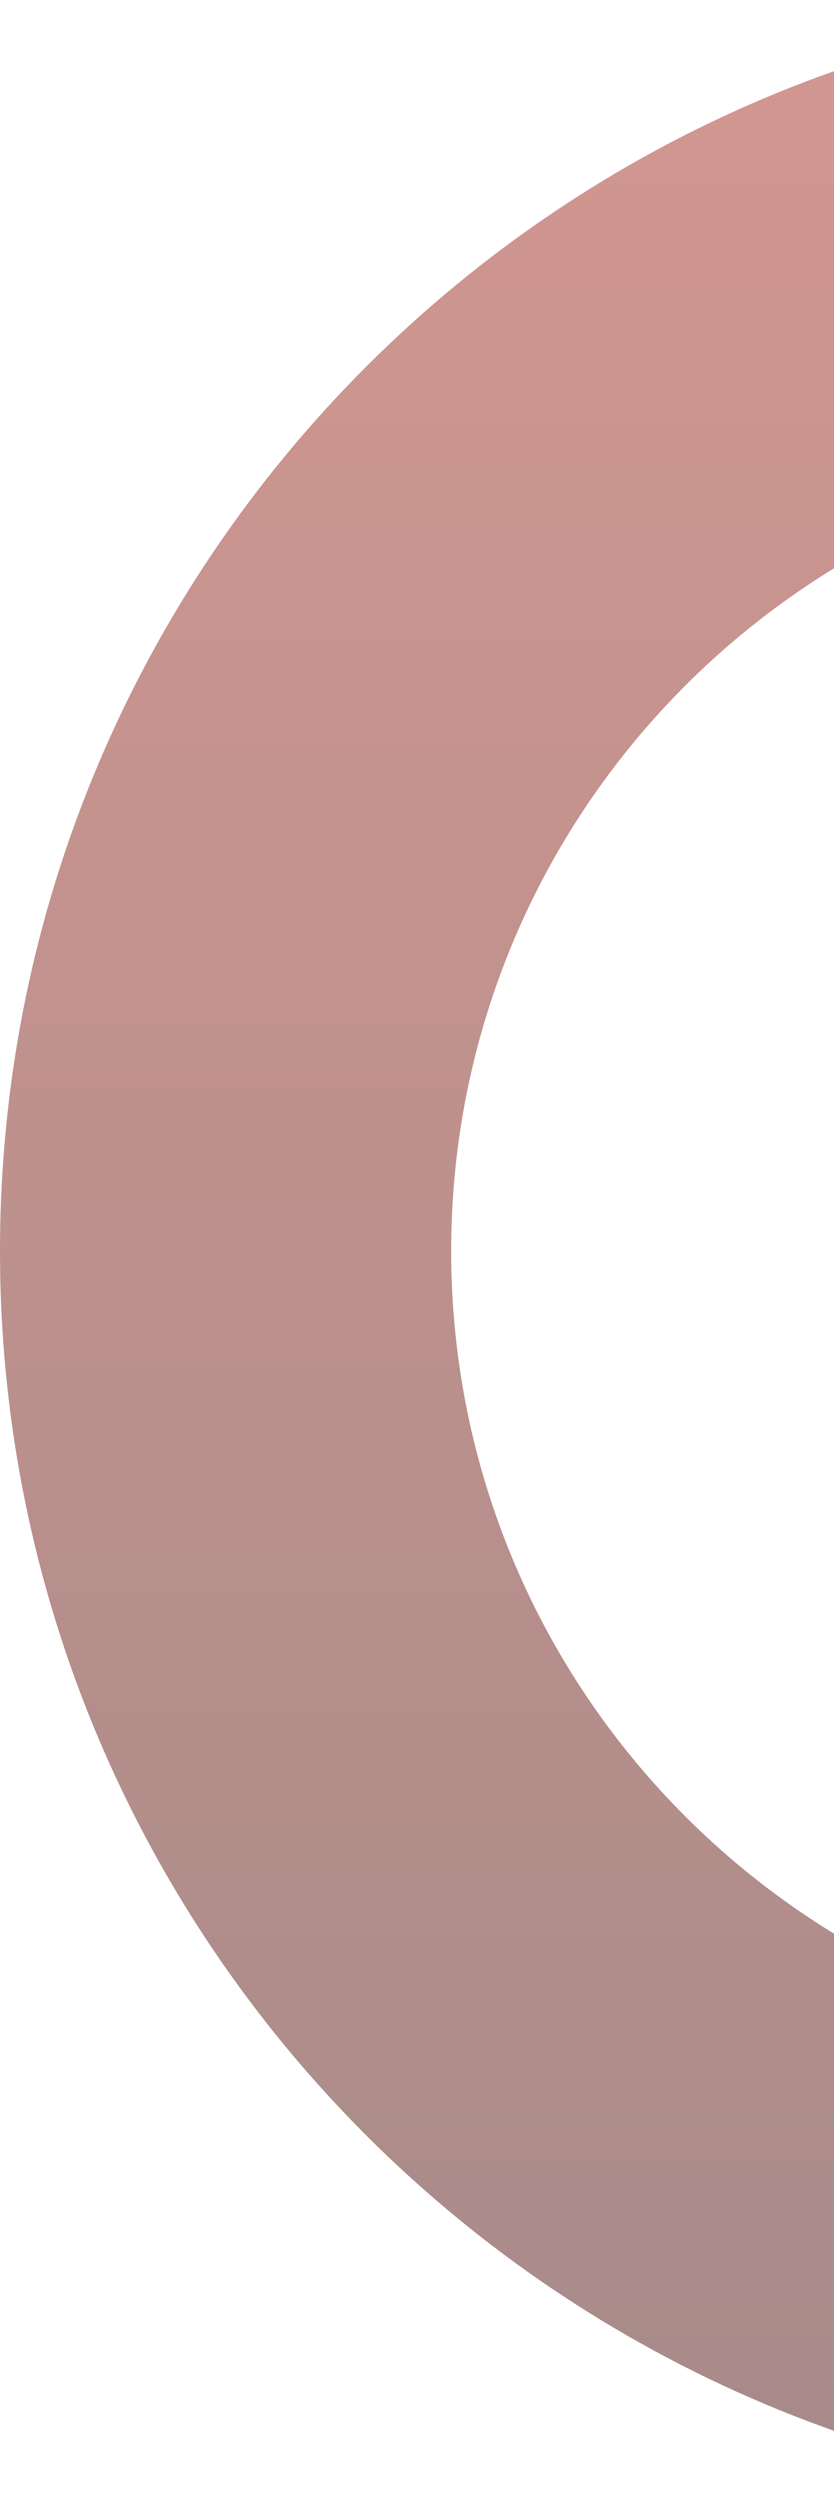 <svg xmlns="http://www.w3.org/2000/svg" width="425" height="1274" viewBox="0 0 425 1274" fill="none"><path opacity="0.47" d="M1275 637.5C1275 989.582 989.582 1275 637.5 1275C285.418 1275 0 989.582 0 637.5C0 285.418 285.418 0 637.5 0C989.582 0 1275 285.418 1275 637.5ZM229.917 637.5C229.917 862.602 412.398 1045.08 637.5 1045.08C862.602 1045.08 1045.08 862.602 1045.08 637.5C1045.08 412.398 862.602 229.917 637.5 229.917C412.398 229.917 229.917 412.398 229.917 637.5Z" fill="url(#paint0_linear_1_6)"></path><defs><linearGradient id="paint0_linear_1_6" x1="637.5" y1="0" x2="637.5" y2="1275" gradientUnits="userSpaceOnUse"><stop stop-color="#A12115"></stop><stop offset="1" stop-color="#430804"></stop></linearGradient></defs></svg>